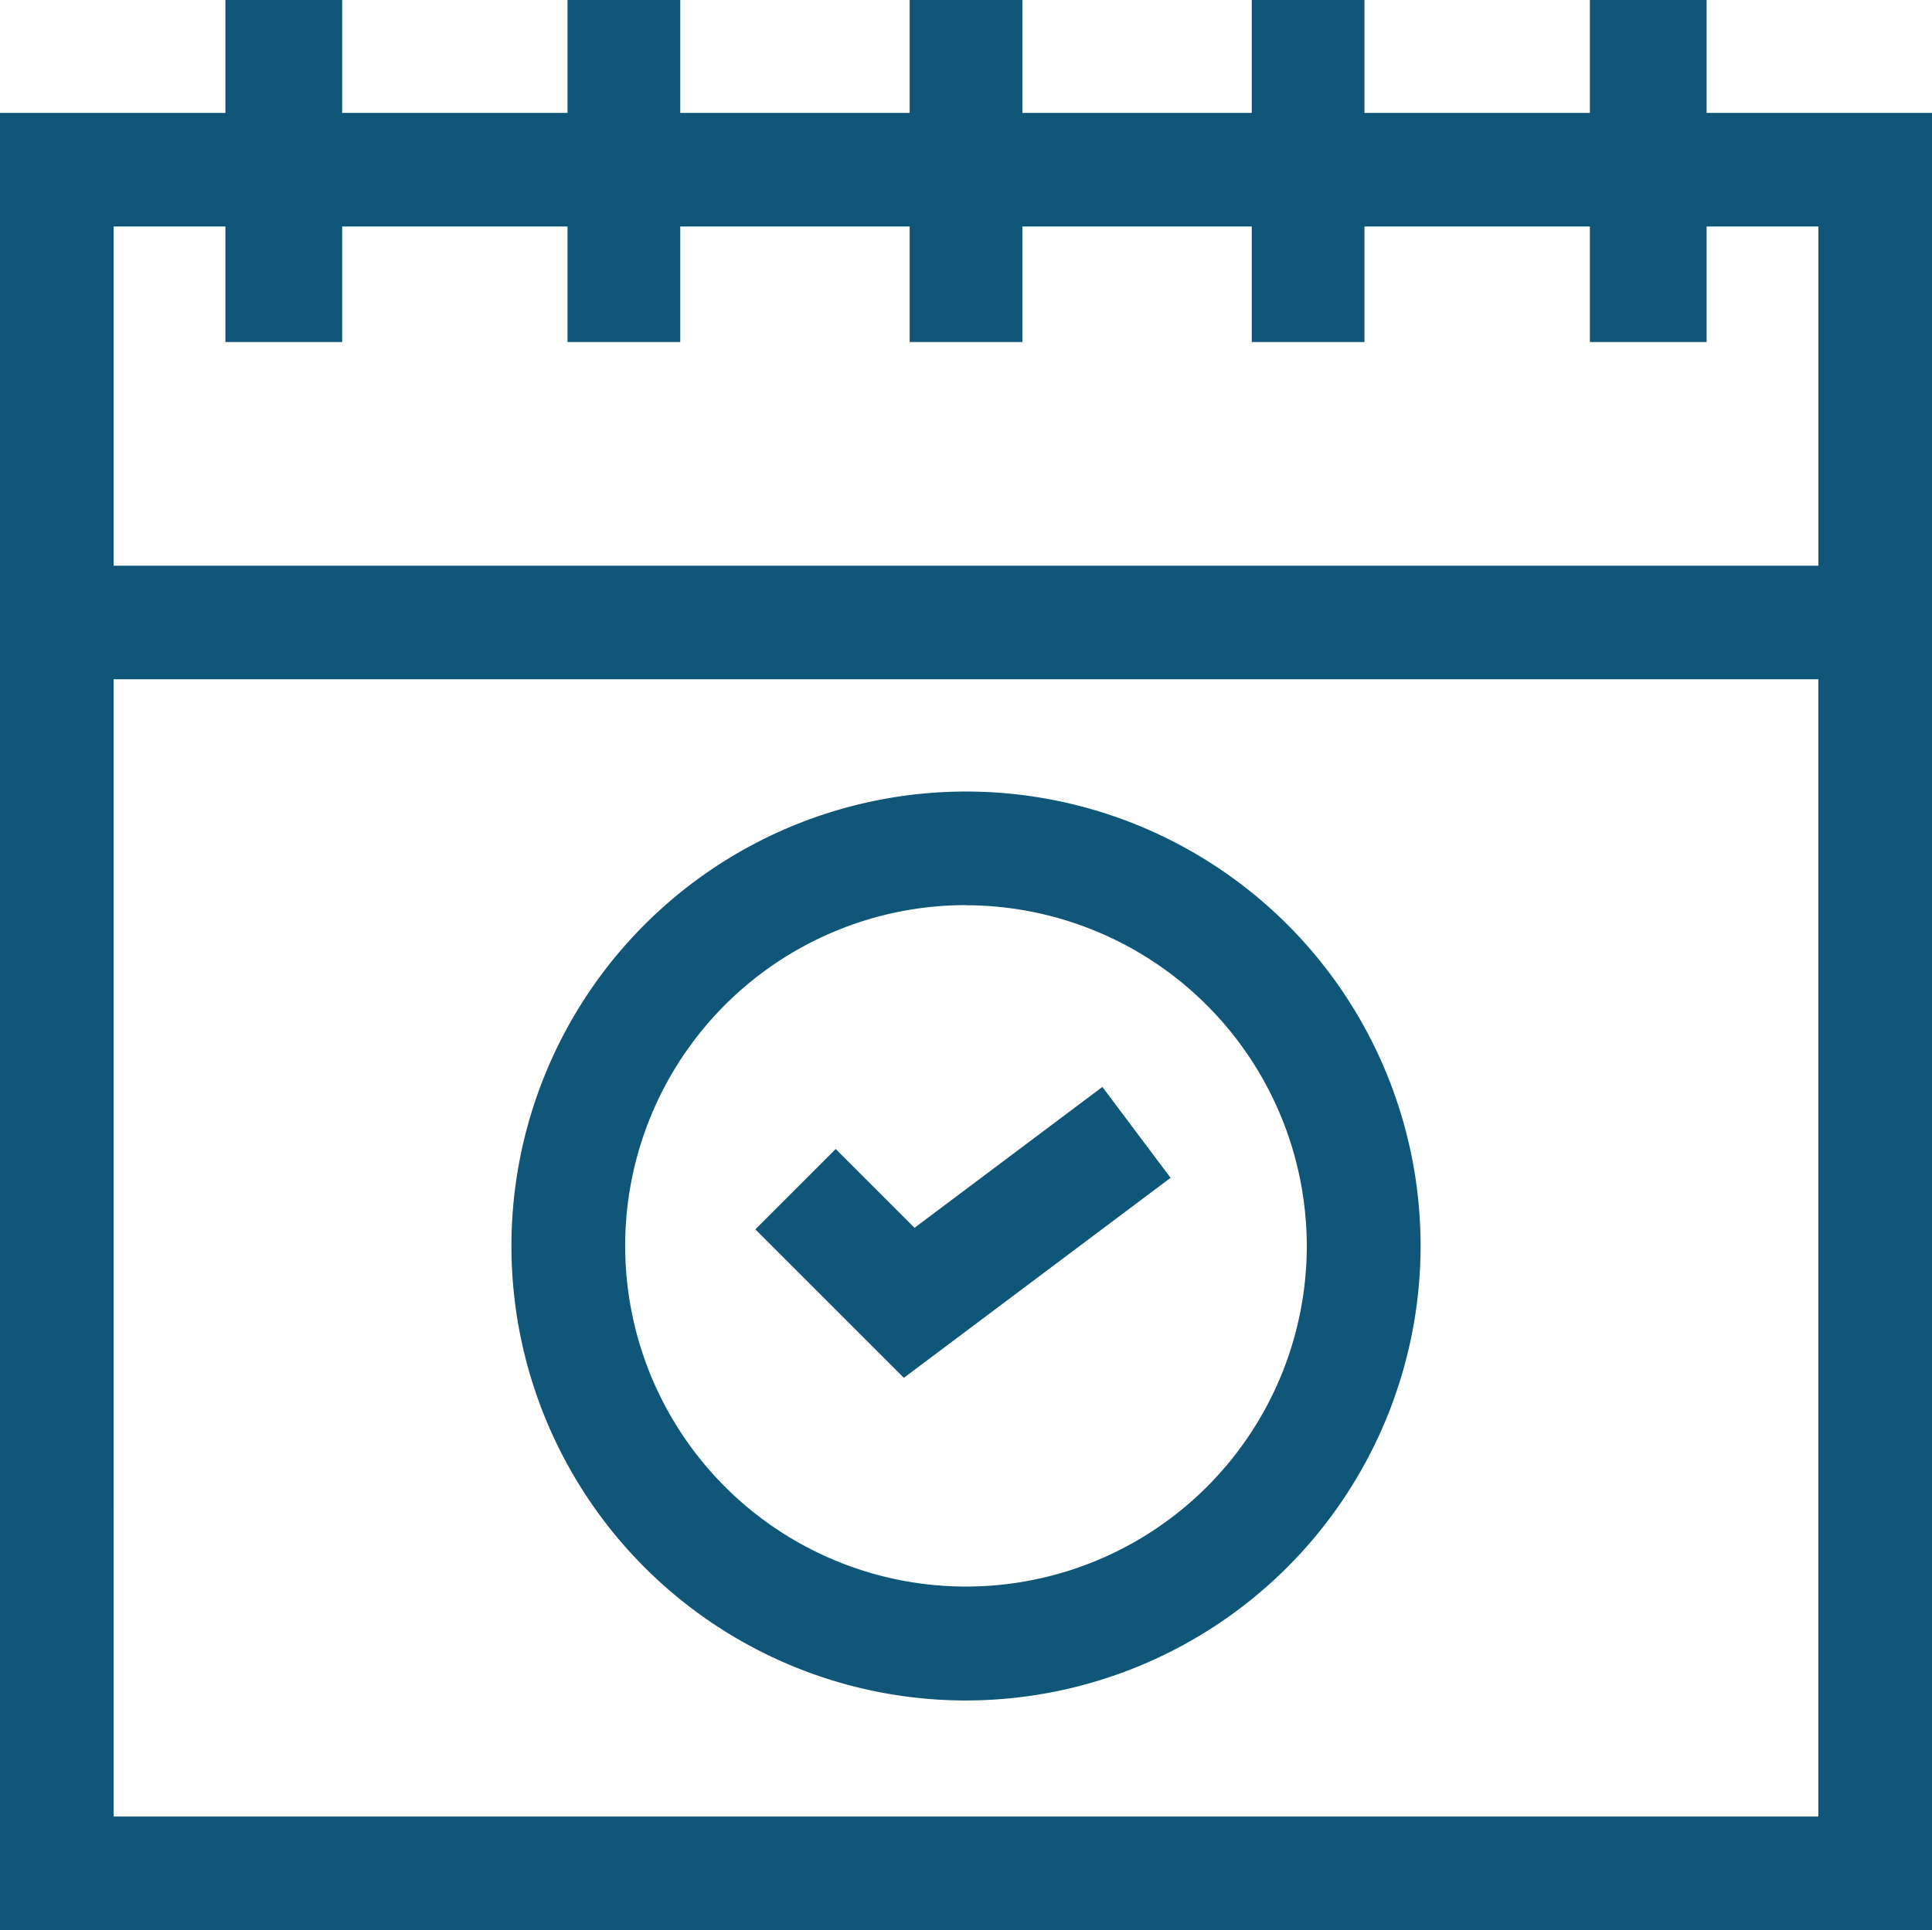 <svg xmlns="http://www.w3.org/2000/svg" width="56.123" height="56.081" viewBox="0 0 56.123 56.081"><defs><style>.a{fill:#0f5678;}</style></defs><g transform="translate(-16 -16)"><g transform="translate(16 16)"><g transform="translate(0)"><g transform="translate(0 16.437)"><path class="a" d="M72.123,196.22H16V156.576H72.123Zm-52.822-3.3h49.52V159.877H19.3Z" transform="translate(-16 -156.576)"/></g><g transform="translate(0 3.286)"><path class="a" d="M72.123,60.5h-3.3v-13.1H19.3V60.5H16V44.1H72.123Z" transform="translate(-16 -44.105)"/></g><g transform="translate(6.548)"><rect class="a" width="3.391" height="9.938"/></g><g transform="translate(16.486)"><rect class="a" width="3.274" height="9.938"/></g><g transform="translate(26.425)"><rect class="a" width="3.274" height="9.938"/></g><g transform="translate(36.363)"><rect class="a" width="3.274" height="9.938"/></g><g transform="translate(46.185)"><rect class="a" width="3.391" height="9.938"/></g><g transform="translate(14.856 22.998)"><path class="a" d="M156.264,239.106A13.205,13.205,0,1,1,169.47,225.9,13.22,13.22,0,0,1,156.264,239.106Zm0-23.11a9.9,9.9,0,1,0,9.9,9.9A9.915,9.915,0,0,0,156.264,216Z" transform="translate(-143.059 -212.695)"/></g><g transform="translate(21.942 31.582)"><path class="a" d="M207.979,294.559l-4.314-4.314L206,287.911l2.289,2.289,5.457-4.093,1.981,2.641Z" transform="translate(-203.665 -286.107)"/></g></g></g></g></svg>
